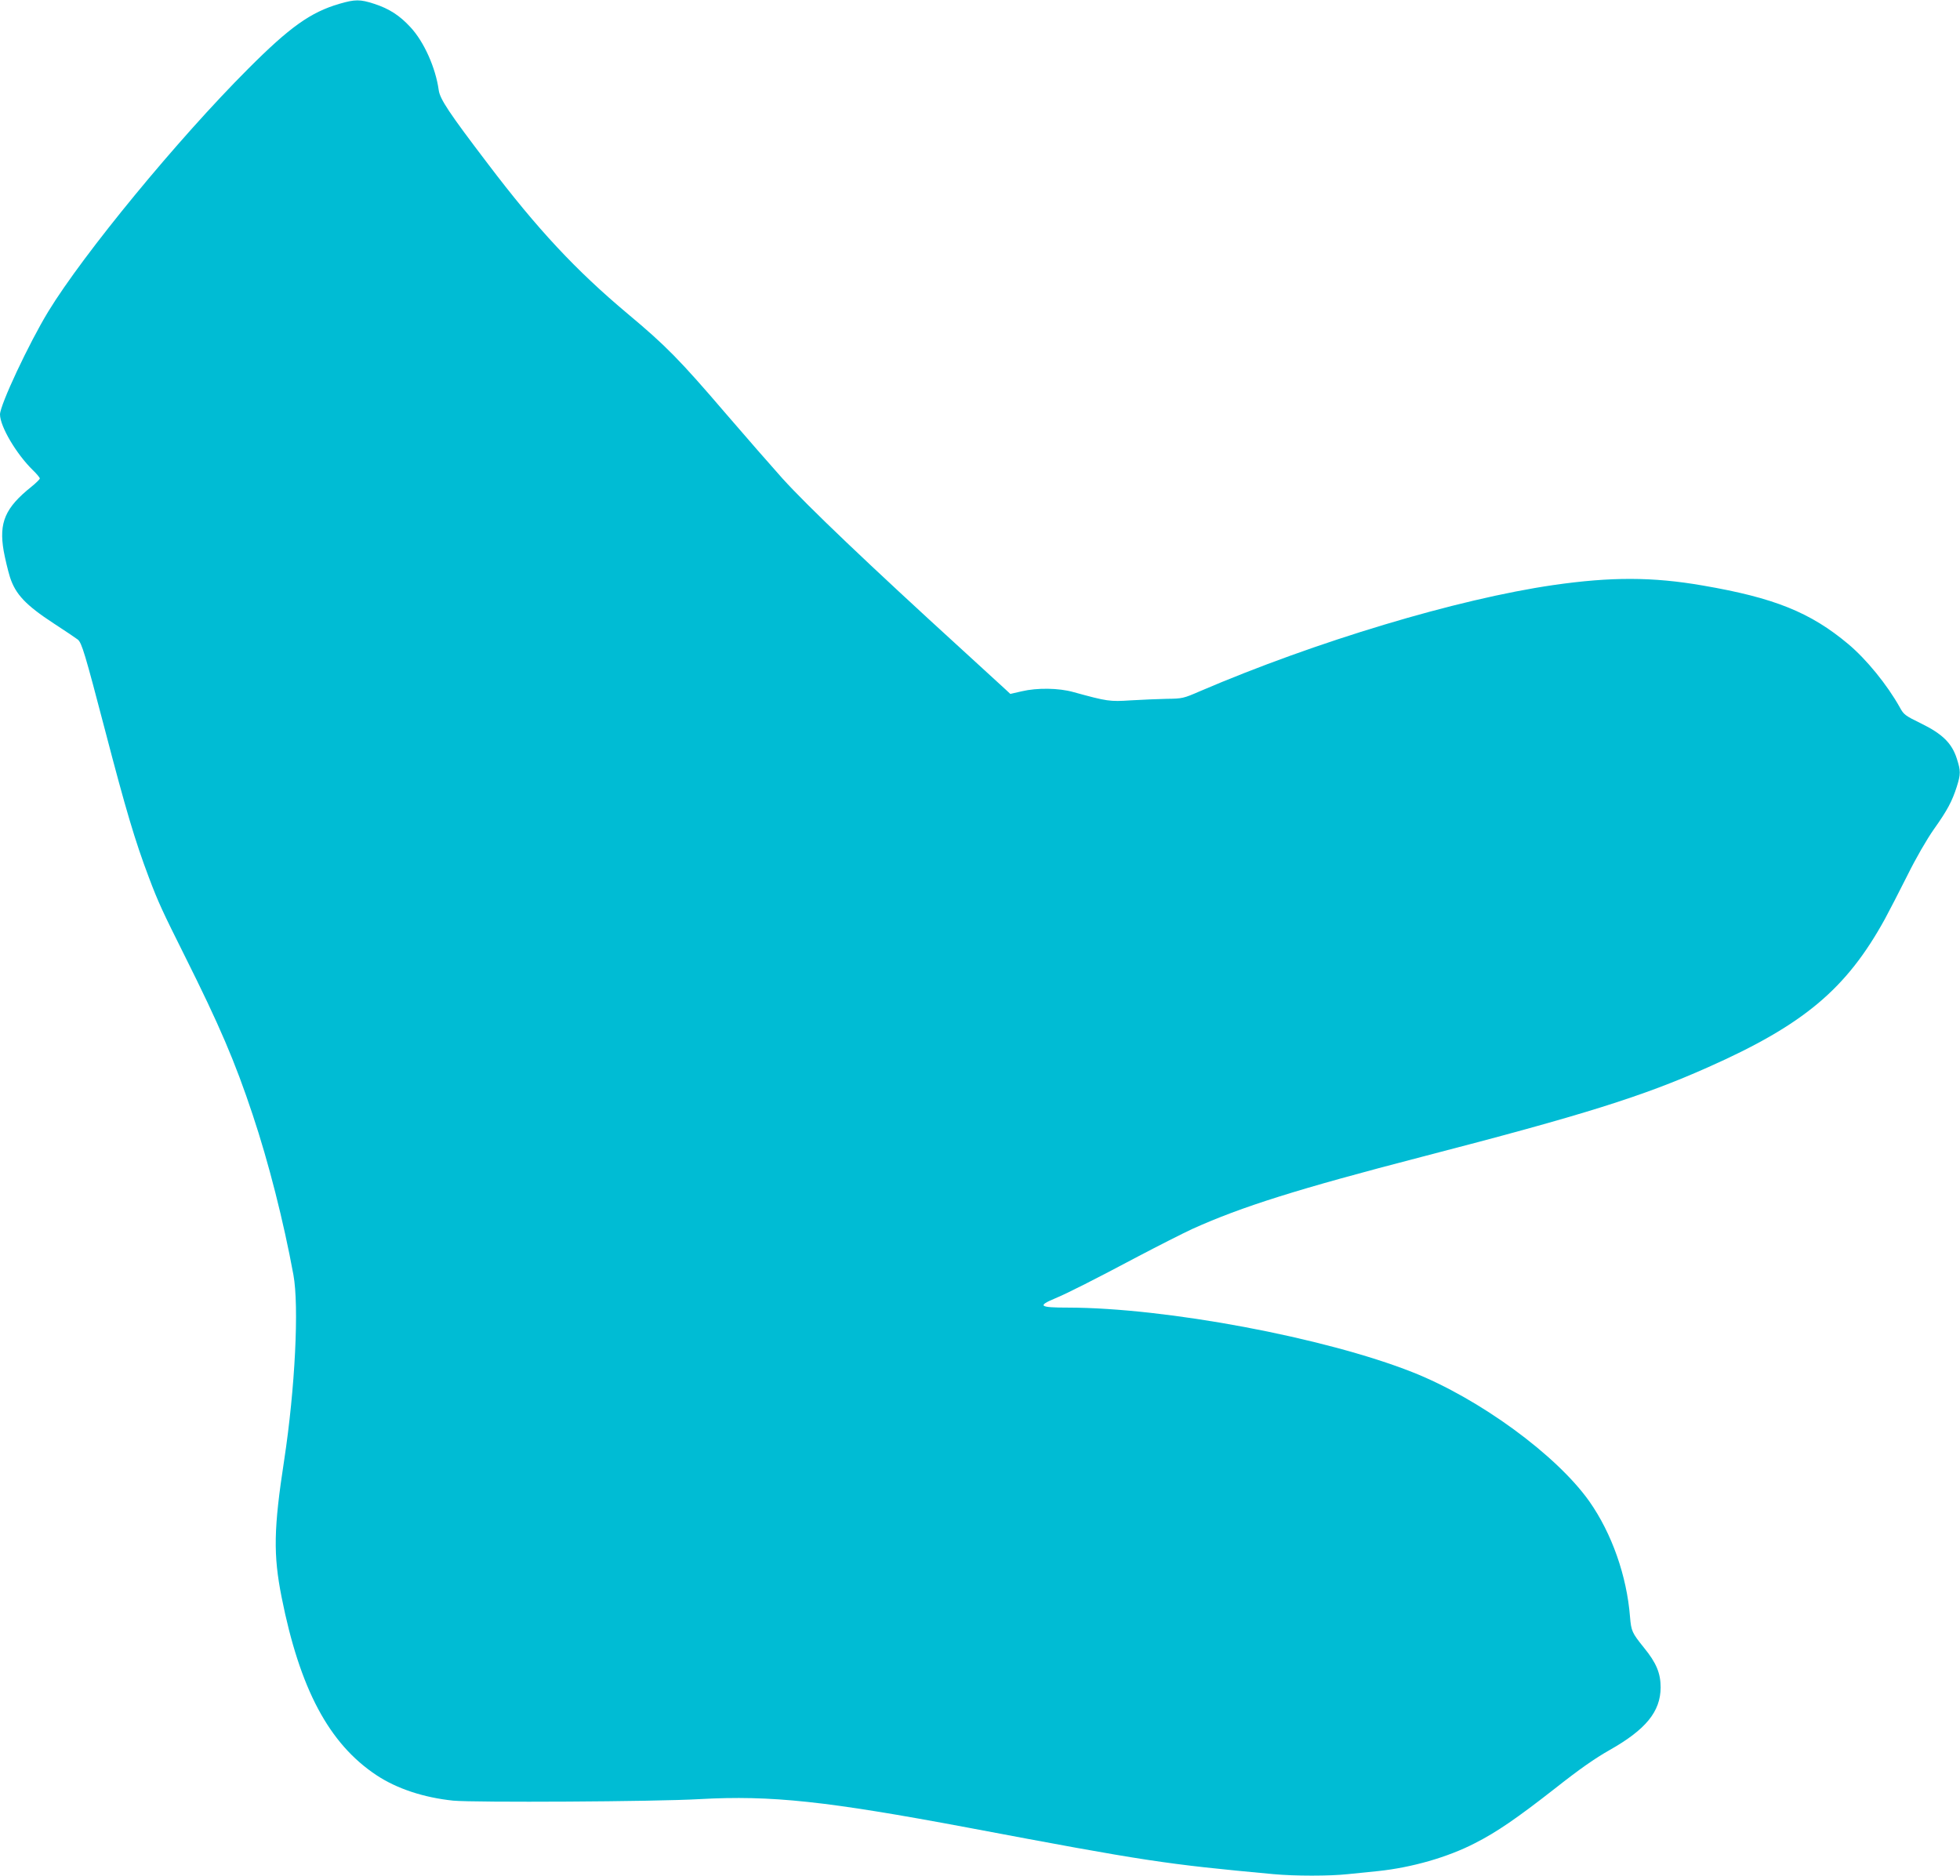 <?xml version="1.0" standalone="no"?>
<!DOCTYPE svg PUBLIC "-//W3C//DTD SVG 20010904//EN"
 "http://www.w3.org/TR/2001/REC-SVG-20010904/DTD/svg10.dtd">
<svg version="1.0" xmlns="http://www.w3.org/2000/svg"
 width="1280pt" height="1225pt" viewBox="0 0 1280 1225"
 preserveAspectRatio="xMidYMid meet">
<g transform="translate(0,1225) scale(0.1,-0.1)"
fill="#00bcd4" stroke="none">
<path d="M2216 12225 c-188 -55 -324 -152 -596 -425 -459 -459 -1075 -1208
-1305 -1585 -127 -209 -315 -610 -315 -672 1 -79 106 -257 214 -363 25 -24 46
-49 46 -55 0 -5 -25 -30 -55 -54 -171 -137 -213 -233 -181 -419 9 -49 27 -126
41 -171 36 -112 103 -183 285 -302 74 -48 145 -96 158 -106 26 -21 47 -91 177
-588 137 -525 197 -727 287 -965 61 -162 90 -224 233 -510 227 -454 329 -691
445 -1040 104 -311 202 -697 266 -1045 38 -205 11 -744 -60 -1210 -69 -448
-72 -618 -17 -896 119 -599 309 -957 620 -1163 133 -88 308 -146 501 -166 140
-13 1317 -7 1610 10 467 26 827 -13 1750 -186 1171 -221 1285 -238 1996 -304
140 -13 368 -13 487 0 51 5 139 14 197 20 219 23 454 90 632 182 142 72 276
164 525 359 157 124 260 196 354 249 237 134 333 251 334 409 0 93 -28 161
-109 260 -78 97 -83 108 -91 201 -21 268 -119 546 -266 755 -214 302 -717 670
-1154 843 -571 226 -1608 421 -2250 422 -188 0 -202 11 -85 60 80 33 261 125
540 273 135 71 295 152 355 180 326 147 688 261 1505 473 1054 273 1439 394
1865 584 624 277 903 511 1154 967 27 50 94 179 147 285 58 117 127 236 174
303 88 124 118 181 149 277 26 83 26 103 0 184 -32 100 -94 161 -233 229 -104
51 -113 57 -139 105 -82 147 -218 314 -336 413 -248 208 -484 303 -951 383
-328 57 -600 57 -975 3 -628 -91 -1553 -369 -2310 -694 -106 -46 -114 -48
-215 -49 -58 -1 -163 -6 -235 -10 -138 -9 -153 -7 -375 54 -95 27 -237 29
-338 5 l-74 -17 -31 29 c-18 16 -140 128 -272 249 -627 572 -1021 948 -1185
1129 -69 77 -236 268 -371 425 -299 349 -390 442 -639 650 -340 285 -590 553
-913 979 -256 336 -314 424 -322 483 -20 145 -96 316 -185 411 -70 76 -138
120 -236 152 -92 30 -125 30 -228 0z"/>
</g>
</svg>

